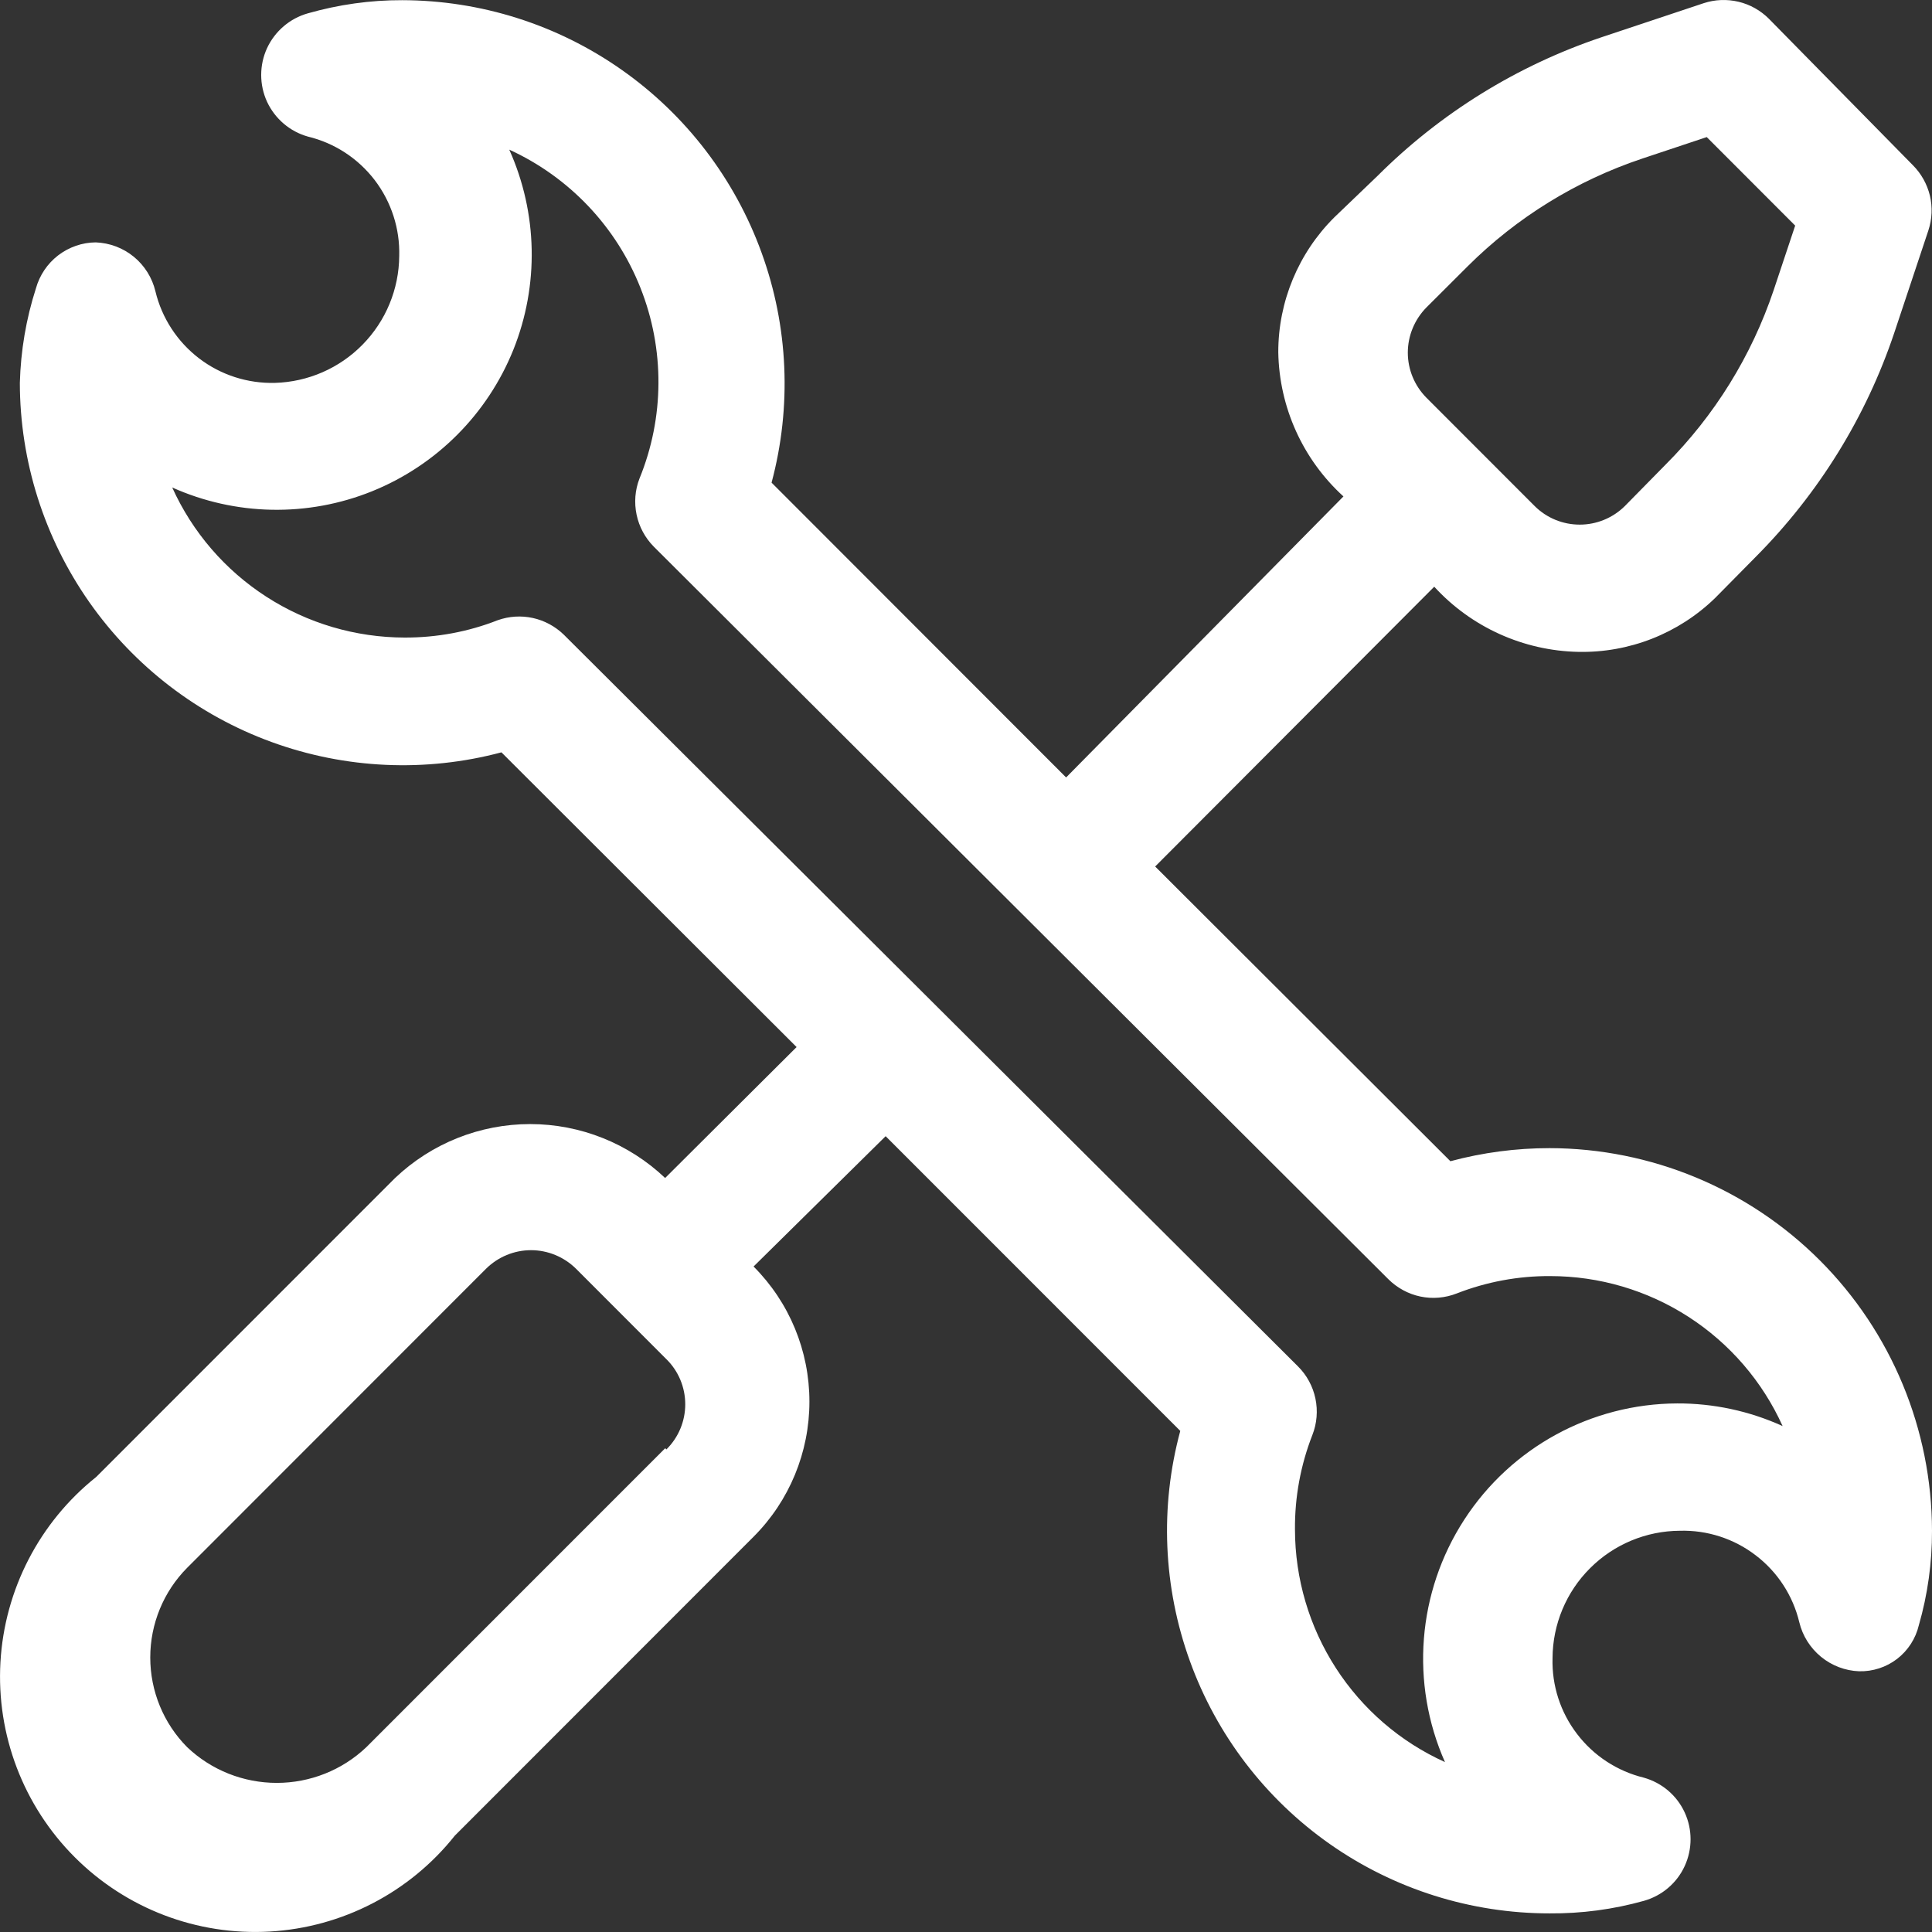 <svg width="22" height="22" viewBox="0 0 22 22" fill="none" xmlns="http://www.w3.org/2000/svg">
<rect x="0" y="0" width="22" height="22" fill="#333333" stroke="none"/>
<path d="M17.645 13.074C17.264 13.074 16.884 13.124 16.516 13.223L13.154 9.867L16.332 6.681C16.754 7.142 17.347 7.41 17.972 7.423C18.552 7.435 19.113 7.215 19.53 6.81L19.993 6.341C20.708 5.622 21.249 4.749 21.571 3.788L21.959 2.623C22.001 2.495 22.007 2.358 21.976 2.227C21.944 2.096 21.877 1.976 21.782 1.881L20.142 0.213C20.047 0.118 19.927 0.051 19.797 0.02C19.666 -0.011 19.529 -0.006 19.401 0.036L18.237 0.424C17.276 0.747 16.403 1.287 15.685 2.004L15.195 2.474C14.786 2.88 14.555 3.434 14.556 4.012C14.567 4.638 14.835 5.231 15.298 5.653L12.14 8.853L8.786 5.496C9.017 4.632 8.978 3.718 8.672 2.877C8.367 2.036 7.811 1.309 7.079 0.795C6.347 0.28 5.475 0.004 4.58 0.002C4.217 0.001 3.855 0.052 3.505 0.152C3.3 0.21 3.131 0.355 3.041 0.548C2.952 0.742 2.952 0.965 3.041 1.159C3.131 1.352 3.3 1.497 3.505 1.555C3.809 1.628 4.077 1.803 4.267 2.051C4.456 2.299 4.555 2.604 4.546 2.916C4.543 3.293 4.394 3.654 4.13 3.923C3.866 4.193 3.508 4.349 3.131 4.36C2.819 4.368 2.514 4.27 2.266 4.08C2.018 3.89 1.843 3.621 1.77 3.318C1.733 3.163 1.647 3.025 1.524 2.924C1.401 2.823 1.248 2.766 1.09 2.76C0.935 2.761 0.785 2.814 0.662 2.908C0.539 3.003 0.451 3.134 0.409 3.284C0.297 3.632 0.236 3.994 0.226 4.36C0.227 5.253 0.504 6.125 1.017 6.857C1.53 7.588 2.255 8.145 3.094 8.45C3.934 8.756 4.847 8.797 5.71 8.567L9.071 11.923L7.574 13.414C7.159 13.02 6.609 12.8 6.037 12.8C5.464 12.8 4.914 13.02 4.499 13.414L1.096 16.818C0.449 17.334 0.052 18.102 0.005 18.928C-0.042 19.755 0.266 20.563 0.851 21.148C1.436 21.734 2.244 22.042 3.07 21.995C3.896 21.948 4.664 21.551 5.179 20.903L8.581 17.499C8.989 17.091 9.217 16.537 9.217 15.96C9.217 15.383 8.989 14.83 8.581 14.422L10.085 12.938L13.44 16.294C13.206 17.158 13.245 18.074 13.55 18.916C13.854 19.757 14.411 20.485 15.144 20.999C15.877 21.513 16.75 21.788 17.645 21.788C18.008 21.791 18.37 21.743 18.72 21.645C18.925 21.587 19.095 21.443 19.184 21.249C19.273 21.055 19.273 20.832 19.184 20.639C19.095 20.445 18.925 20.301 18.72 20.243C18.417 20.169 18.148 19.994 17.959 19.746C17.769 19.499 17.67 19.193 17.679 18.881C17.681 18.497 17.834 18.129 18.106 17.858C18.377 17.586 18.745 17.433 19.128 17.431C19.44 17.422 19.746 17.521 19.993 17.711C20.241 17.9 20.416 18.169 20.489 18.473C20.526 18.627 20.613 18.765 20.736 18.866C20.859 18.967 21.011 19.025 21.17 19.031C21.326 19.035 21.479 18.985 21.603 18.89C21.727 18.794 21.814 18.659 21.85 18.507C21.951 18.157 22.001 17.795 22 17.431C21.998 16.276 21.539 15.169 20.723 14.352C19.906 13.535 18.799 13.076 17.645 13.074L17.645 13.074ZM16.243 3.501L16.713 3.032C17.272 2.475 17.952 2.056 18.7 1.806L19.435 1.561L20.442 2.569L20.197 3.304C19.945 4.053 19.524 4.733 18.965 5.292L18.503 5.762C18.366 5.898 18.181 5.974 17.989 5.974C17.796 5.974 17.611 5.898 17.475 5.762L16.243 4.529C16.108 4.393 16.031 4.208 16.031 4.016C16.031 3.823 16.108 3.638 16.243 3.501ZM7.575 16.491L4.172 19.895C3.897 20.157 3.531 20.302 3.152 20.302C2.772 20.302 2.406 20.157 2.131 19.895C1.862 19.624 1.711 19.257 1.711 18.874C1.711 18.491 1.862 18.124 2.131 17.853L5.533 14.449C5.67 14.313 5.854 14.236 6.047 14.236C6.239 14.236 6.424 14.313 6.561 14.449L7.588 15.477C7.726 15.612 7.803 15.798 7.803 15.991C7.803 16.184 7.726 16.369 7.588 16.505L7.575 16.491ZM19.102 15.981H19.101C18.12 15.984 17.207 16.482 16.673 17.306C16.139 18.13 16.057 19.168 16.454 20.065C15.945 19.835 15.514 19.463 15.211 18.993C14.908 18.523 14.747 17.976 14.746 17.417C14.743 17.049 14.81 16.684 14.944 16.341C14.996 16.209 15.008 16.065 14.979 15.926C14.95 15.787 14.881 15.659 14.78 15.559L6.418 7.225C6.32 7.131 6.199 7.066 6.067 7.037C5.934 7.008 5.797 7.017 5.669 7.062C5.331 7.195 4.971 7.261 4.608 7.26C4.049 7.259 3.502 7.098 3.033 6.795C2.563 6.492 2.191 6.06 1.961 5.551C2.682 5.874 3.504 5.89 4.237 5.594C4.97 5.298 5.551 4.715 5.846 3.982C6.14 3.248 6.123 2.425 5.799 1.704C6.481 2.016 7.017 2.58 7.293 3.278C7.57 3.976 7.566 4.754 7.282 5.449C7.231 5.58 7.22 5.723 7.249 5.861C7.278 5.999 7.346 6.125 7.445 6.225L15.808 14.565C15.908 14.665 16.036 14.735 16.175 14.764C16.314 14.793 16.458 14.78 16.59 14.728C16.929 14.596 17.289 14.529 17.652 14.531C18.211 14.531 18.758 14.692 19.227 14.995C19.697 15.298 20.069 15.73 20.299 16.239C19.921 16.067 19.51 15.979 19.095 15.981L19.102 15.981Z" fill="white"/>
</svg>
